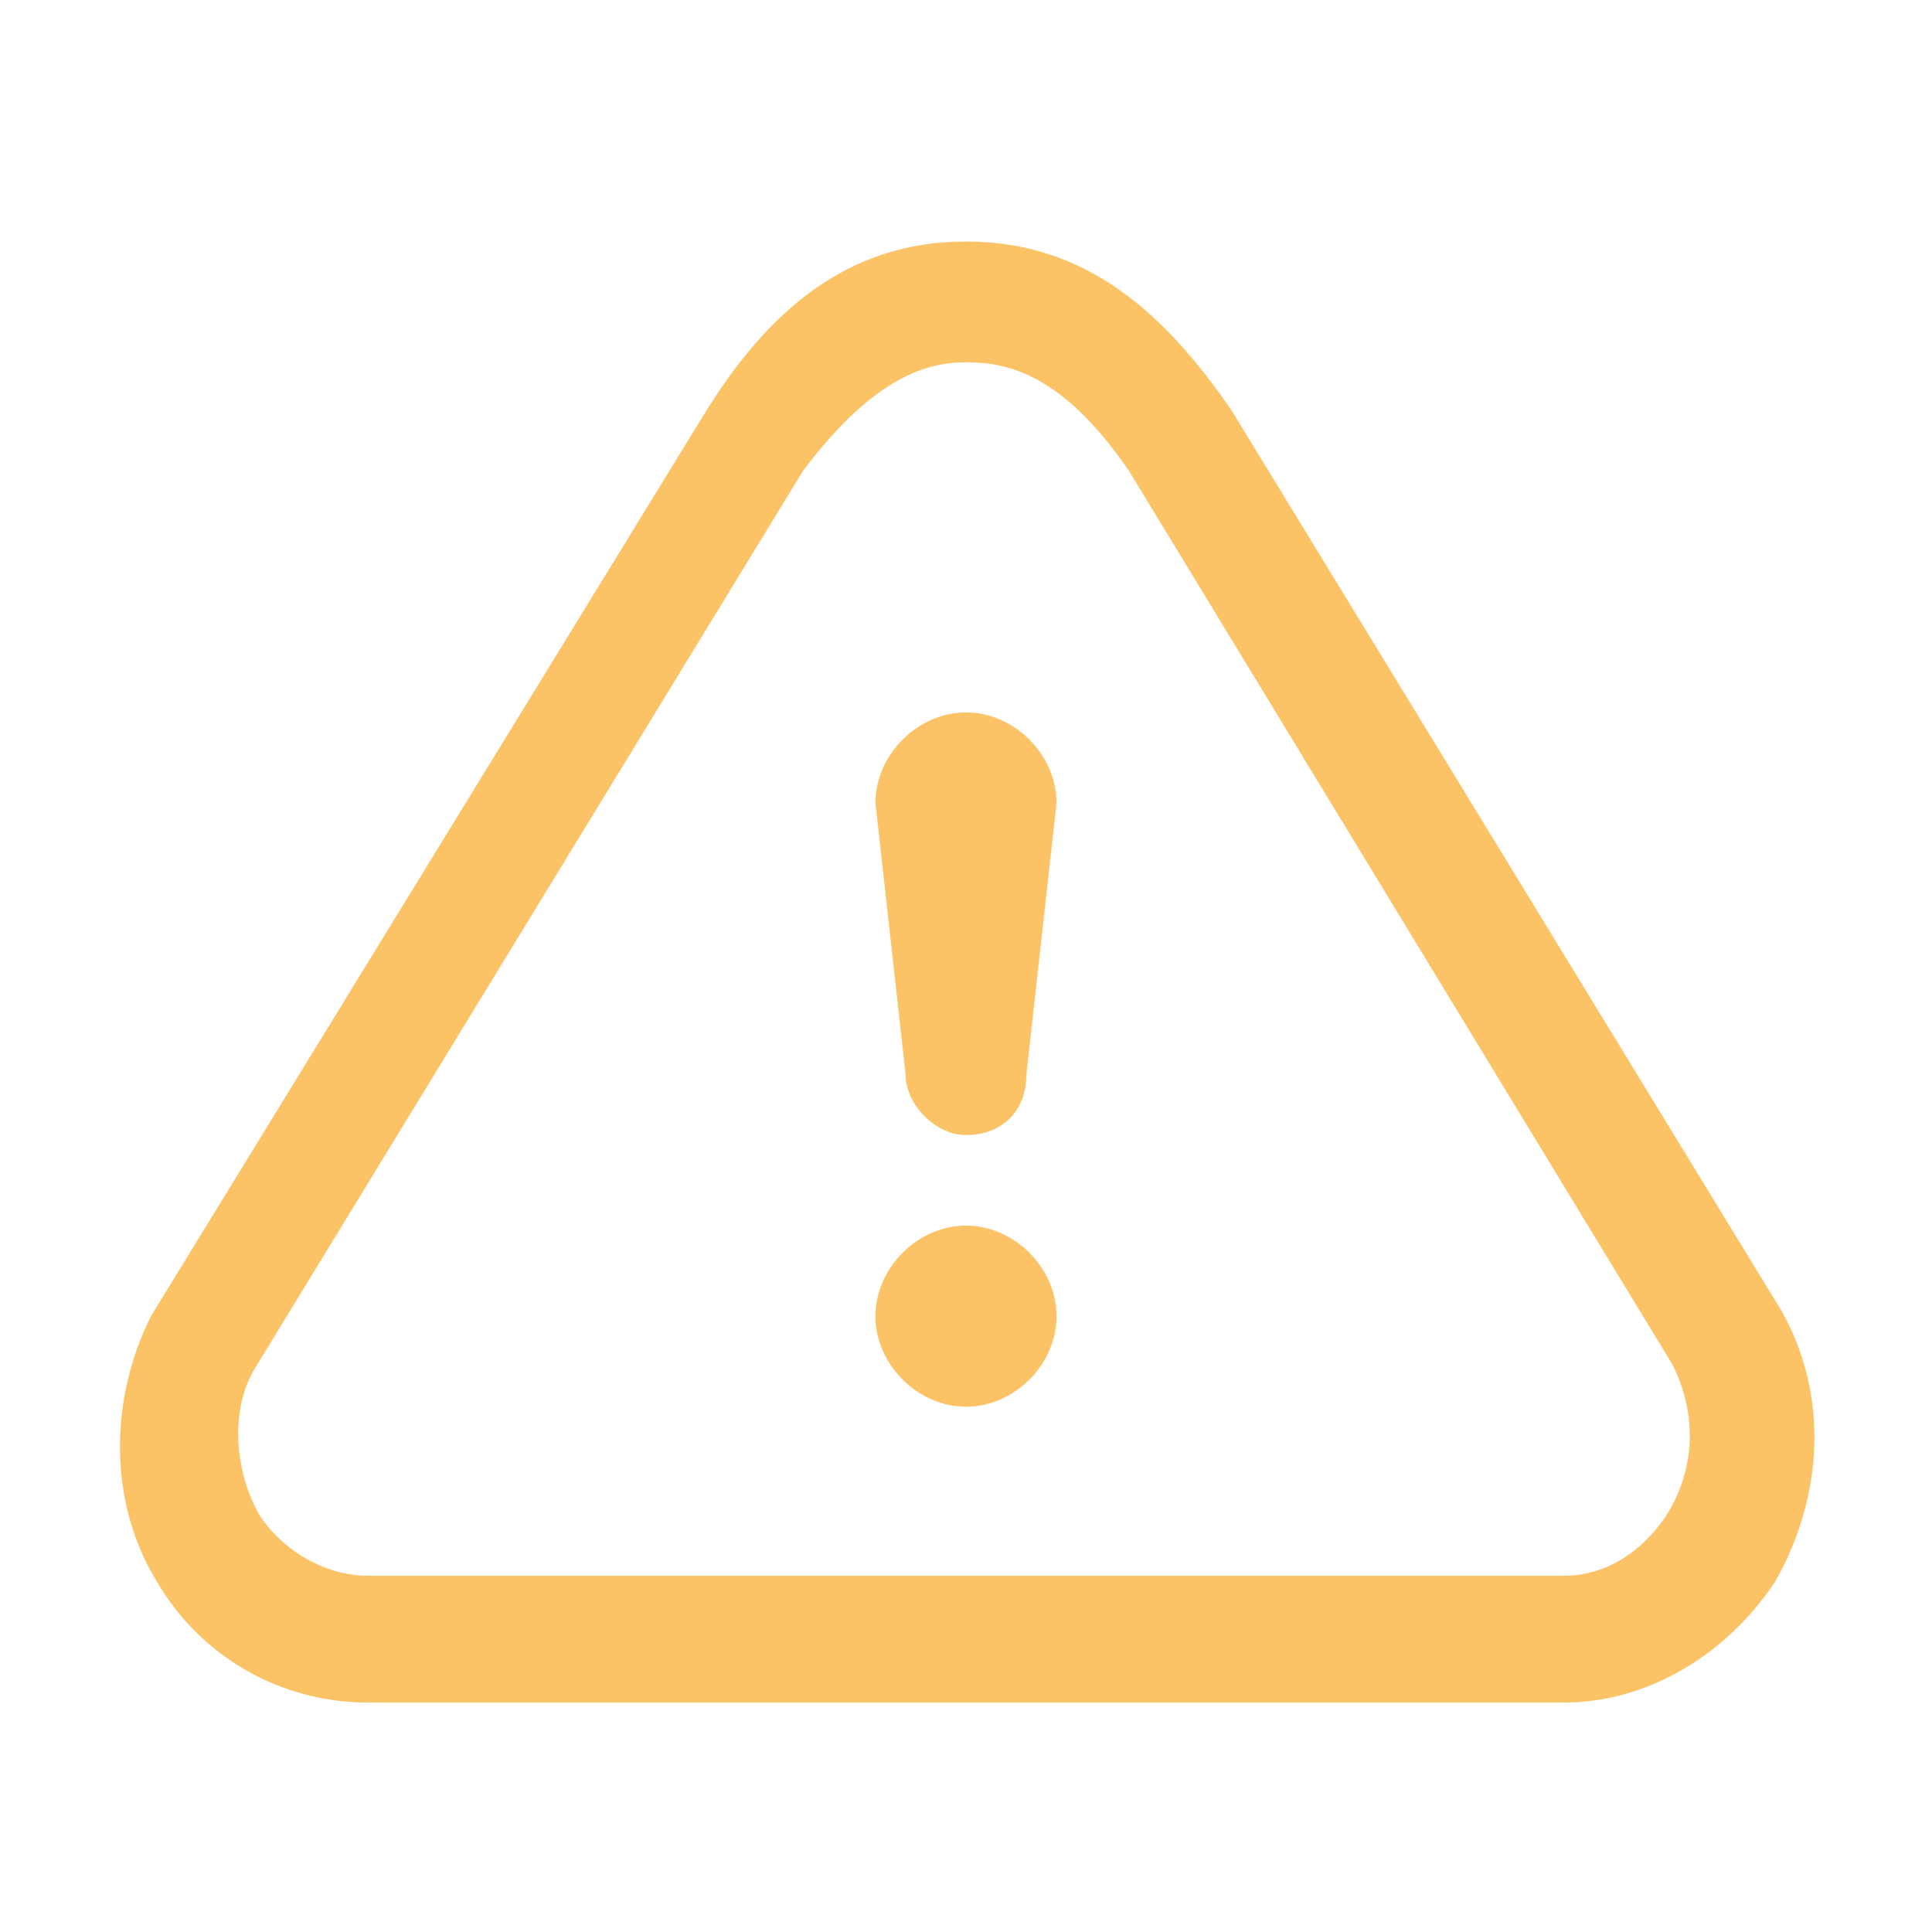 <?xml version="1.0" encoding="utf-8"?>
<!-- Generator: Adobe Illustrator 25.4.1, SVG Export Plug-In . SVG Version: 6.00 Build 0)  -->
<svg version="1.1" id="Layer_1" xmlns="http://www.w3.org/2000/svg" xmlns:xlink="http://www.w3.org/1999/xlink" x="0px" y="0px"
	 viewBox="0 0 32 32" style="enable-background:new 0 0 32 32;" xml:space="preserve">
<style type="text/css">
	.st0{fill:#FCC266;}
</style>
<path class="st0" d="M16,6c0.7,0,1.6,0.2,2.7,1.8l9,14.8c0.4,0.8,0.4,1.7-0.1,2.5c-0.4,0.6-1,1-1.7,1H6.1c-0.7,0-1.4-0.4-1.8-1
	c-0.4-0.7-0.5-1.7-0.1-2.4l9.1-14.9C14.5,6.2,15.4,6,16,6 M16,4c-2,0-3.3,1.2-4.3,2.8l-9.2,15c-0.7,1.4-0.7,3.1,0.1,4.4
	c0.7,1.2,2,2,3.5,2h19.8c1.4,0,2.7-0.8,3.5-2c0.8-1.4,0.9-3.1,0.1-4.5L20.4,6.8C19.3,5.2,18,4,16,4L16,4z"/>
<path class="st0" d="M16,20.3c0.8,0,1.5,0.7,1.5,1.5c0,0.8-0.7,1.5-1.5,1.5c-0.8,0-1.5-0.7-1.5-1.5C14.5,21,15.2,20.3,16,20.3
	L16,20.3z"/>
<path class="st0" d="M16,18.8c-0.5,0-1-0.5-1-1l-0.5-4.5c0-0.8,0.7-1.5,1.5-1.5c0.8,0,1.5,0.7,1.5,1.5L17,17.8
	C17,18.4,16.6,18.8,16,18.8z"/>
</svg>

